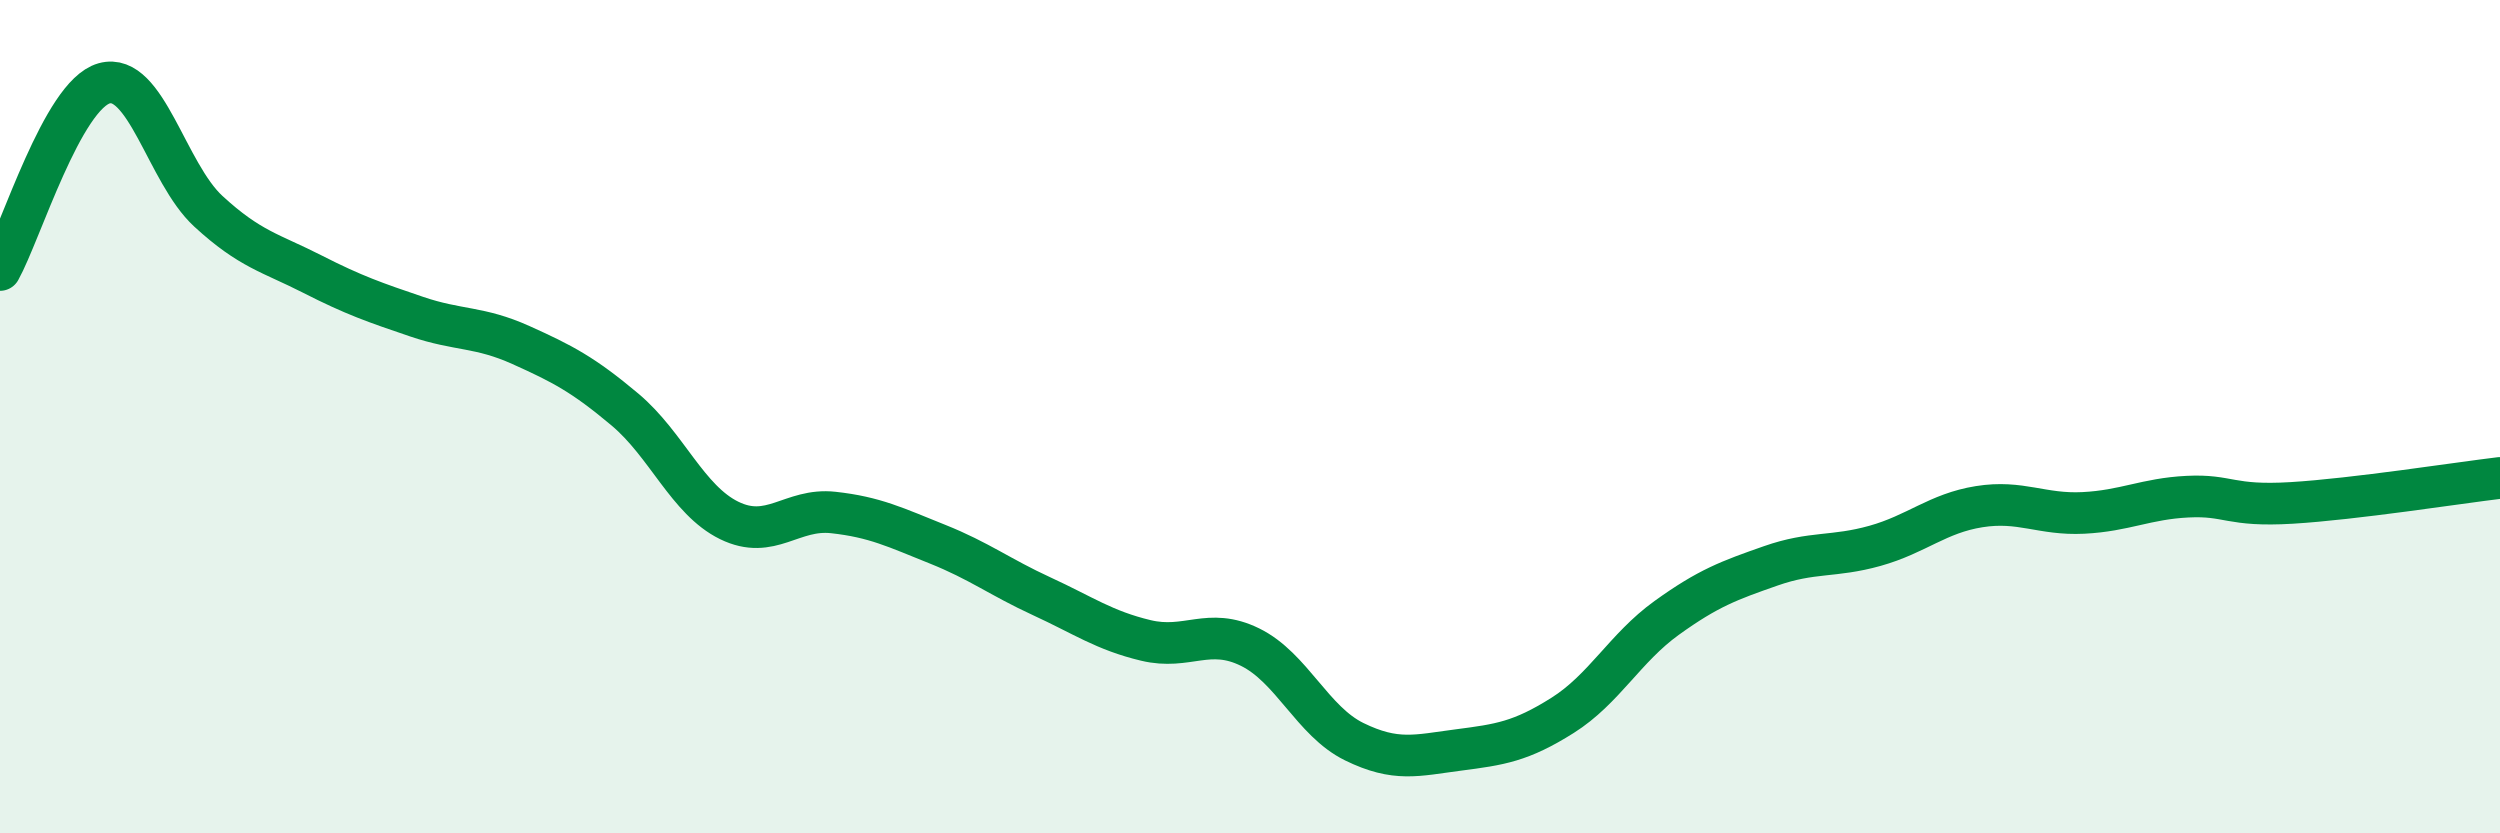 
    <svg width="60" height="20" viewBox="0 0 60 20" xmlns="http://www.w3.org/2000/svg">
      <path
        d="M 0,6.48 C 0.5,5.58 1.5,2.28 2.5,2 C 3.5,1.72 4,4.15 5,5.07 C 6,5.99 6.5,6.07 7.5,6.58 C 8.5,7.09 9,7.26 10,7.6 C 11,7.94 11.5,7.83 12.5,8.28 C 13.5,8.73 14,8.99 15,9.83 C 16,10.67 16.5,12 17.5,12.49 C 18.5,12.98 19,12.19 20,12.3 C 21,12.41 21.5,12.66 22.5,13.06 C 23.5,13.46 24,13.85 25,14.31 C 26,14.77 26.5,15.13 27.5,15.37 C 28.5,15.61 29,15.04 30,15.53 C 31,16.02 31.5,17.31 32.5,17.8 C 33.5,18.29 34,18.13 35,18 C 36,17.87 36.5,17.8 37.5,17.17 C 38.5,16.54 39,15.55 40,14.83 C 41,14.11 41.5,13.93 42.5,13.58 C 43.5,13.23 44,13.38 45,13.1 C 46,12.82 46.5,12.32 47.5,12.16 C 48.5,12 49,12.36 50,12.31 C 51,12.26 51.5,11.97 52.5,11.92 C 53.5,11.87 53.5,12.16 55,12.07 C 56.5,11.98 59,11.59 60,11.47L60 20L0 20Z"
        fill="#008740"
        opacity="0.1"
        stroke-linecap="round"
        stroke-linejoin="round"
      />
      <path
        d="M 0,6.48 C 0.5,5.58 1.5,2.28 2.5,2 C 3.5,1.72 4,4.15 5,5.07 C 6,5.99 6.5,6.07 7.5,6.58 C 8.5,7.09 9,7.26 10,7.6 C 11,7.94 11.5,7.83 12.5,8.28 C 13.5,8.73 14,8.99 15,9.83 C 16,10.67 16.5,12 17.5,12.49 C 18.5,12.98 19,12.19 20,12.3 C 21,12.41 21.5,12.66 22.5,13.06 C 23.5,13.46 24,13.85 25,14.31 C 26,14.77 26.5,15.13 27.5,15.37 C 28.5,15.61 29,15.04 30,15.53 C 31,16.02 31.5,17.31 32.5,17.8 C 33.5,18.29 34,18.13 35,18 C 36,17.87 36.5,17.8 37.5,17.17 C 38.5,16.54 39,15.55 40,14.83 C 41,14.11 41.5,13.93 42.5,13.58 C 43.5,13.23 44,13.38 45,13.1 C 46,12.82 46.5,12.32 47.5,12.16 C 48.5,12 49,12.36 50,12.31 C 51,12.26 51.5,11.97 52.5,11.92 C 53.5,11.87 53.5,12.16 55,12.07 C 56.5,11.98 59,11.59 60,11.47"
        stroke="#008740"
        stroke-width="1"
        fill="none"
        stroke-linecap="round"
        stroke-linejoin="round"
      />
    </svg>
  